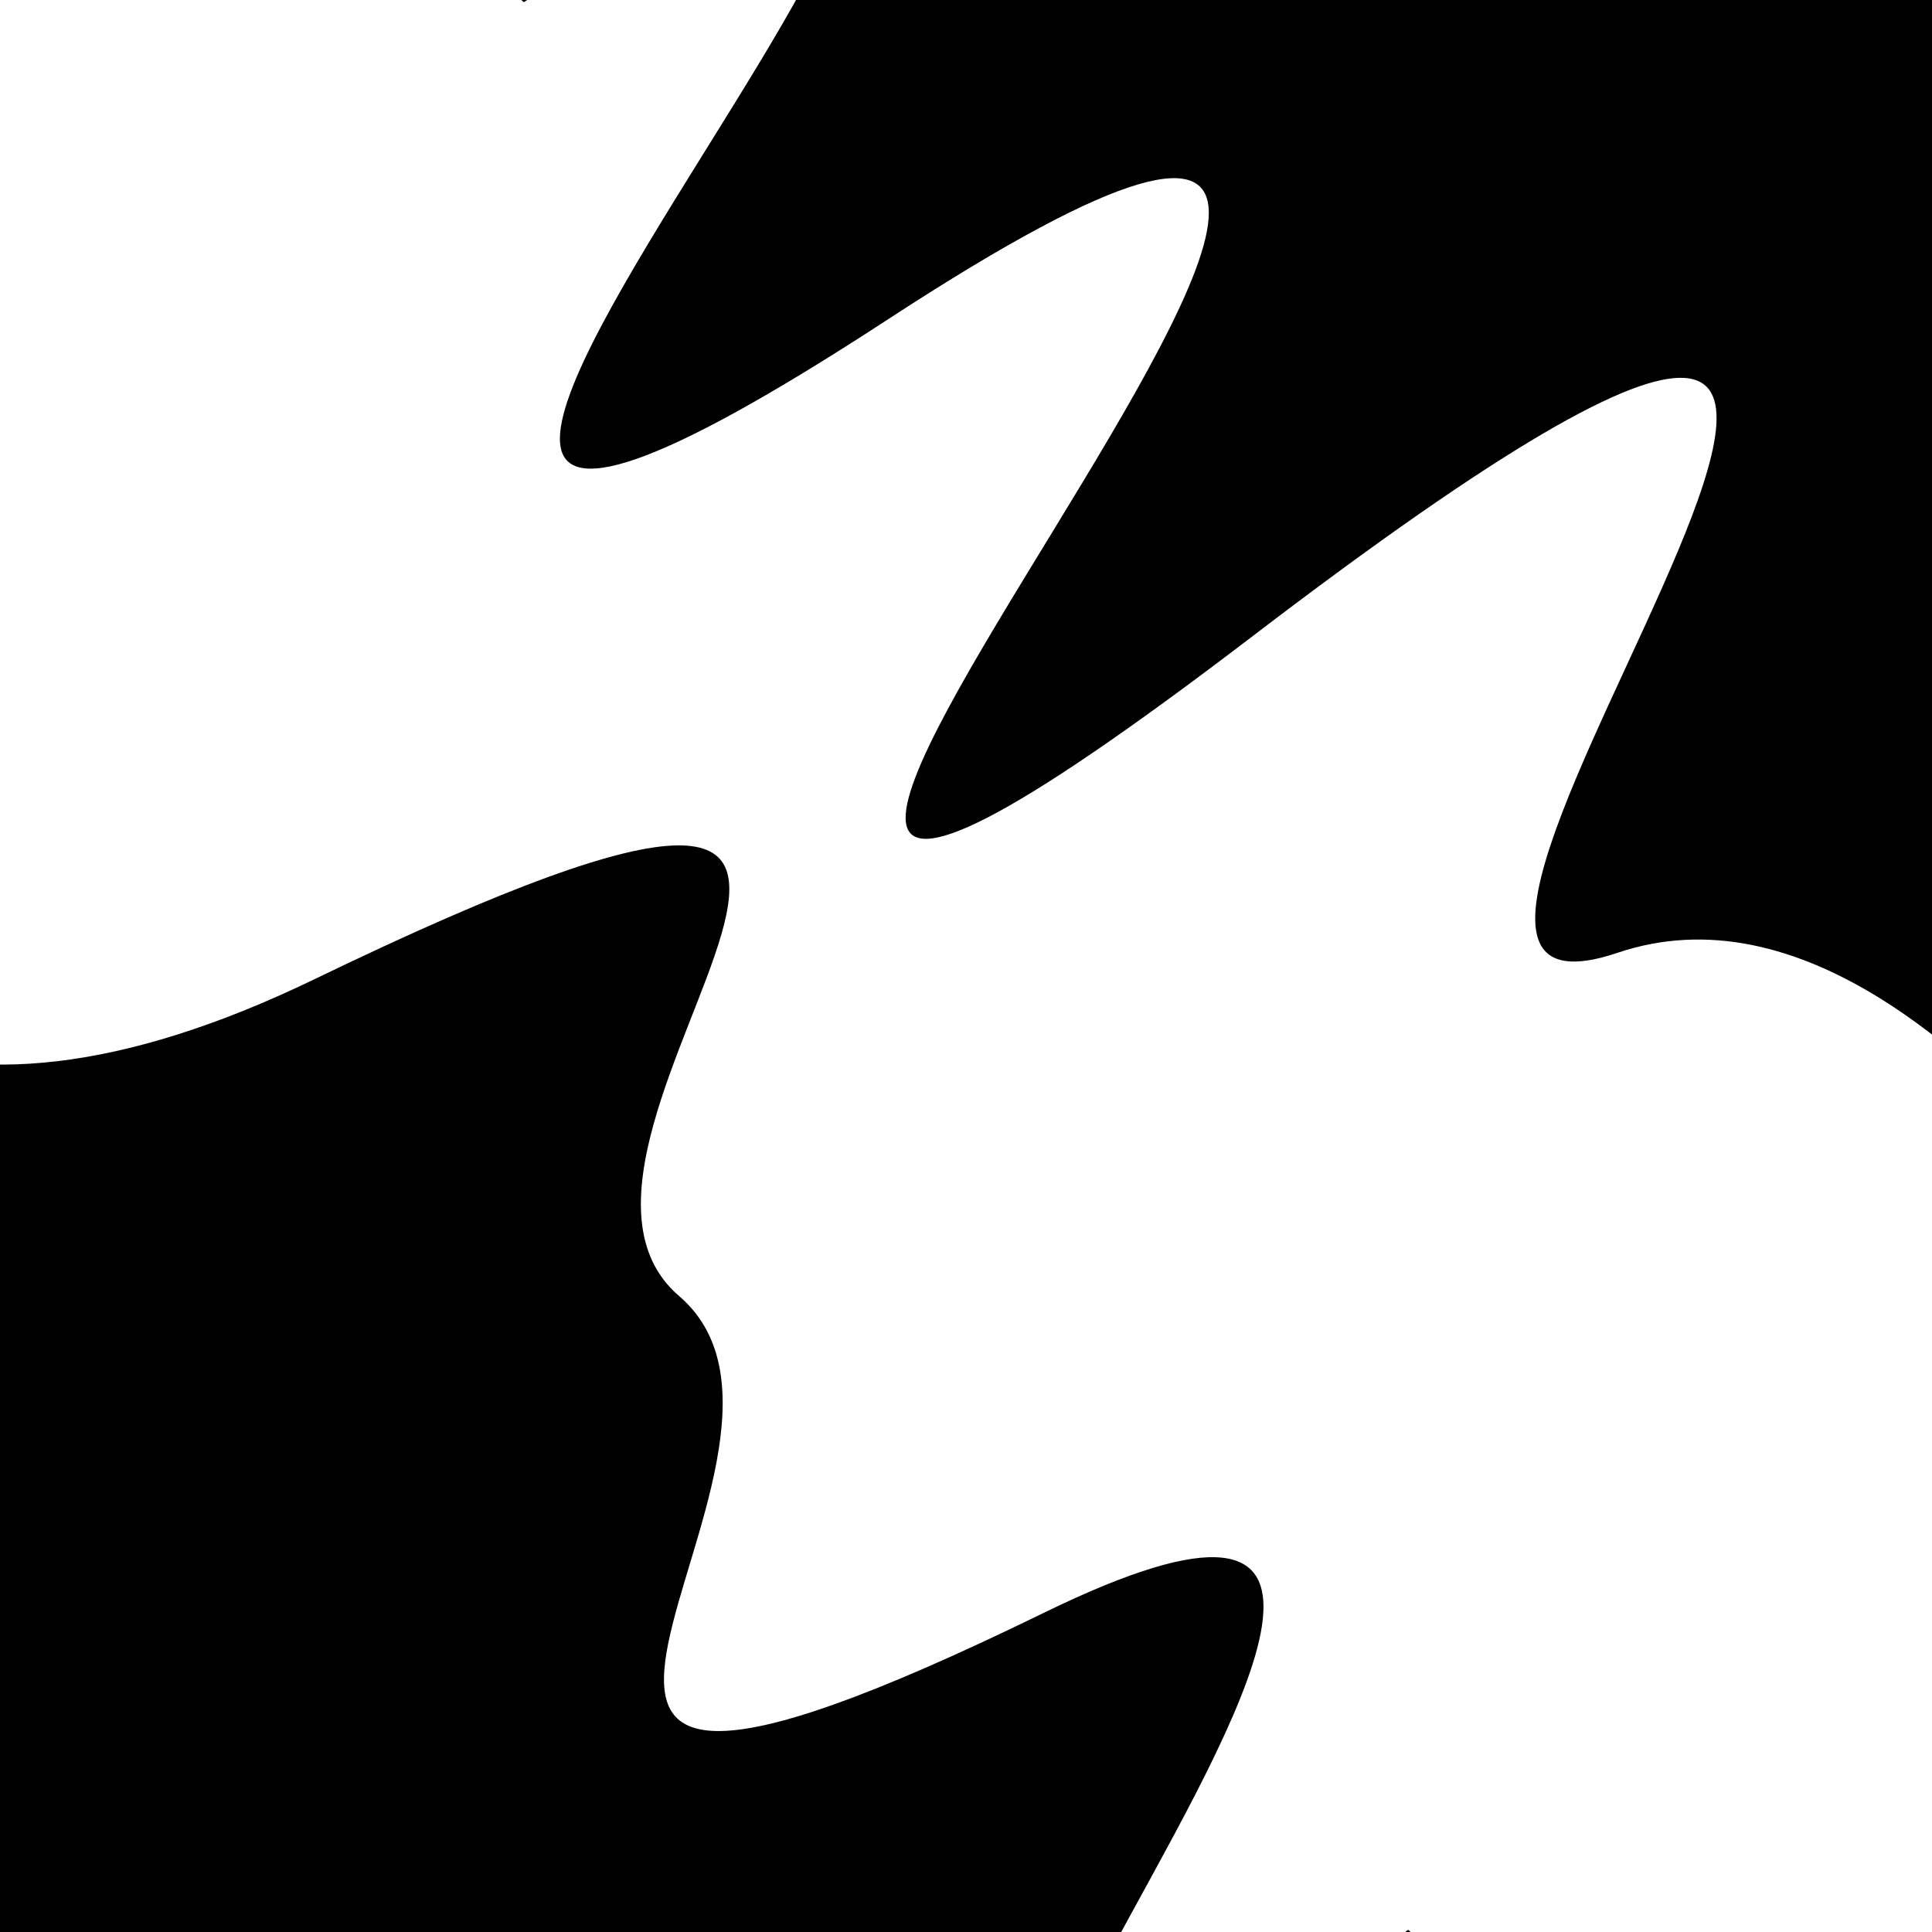 <svg viewBox="0 0 1000 1000" height="1000" width="1000" xmlns="http://www.w3.org/2000/svg">
<rect x="0" y="0" width="1000" height="1000" fill="#ffffff"></rect>
<g transform="rotate(41 500.0 500.0)">
<path d="M -250.0 726.35 S
  71.74 1142.34
 250.00  726.35
 371.59  727.22
 500.00  726.35
 591.78 1099.47
 750.00  726.35
 872.38 1335.07
1000.00  726.35 h 110 V 2000 H -250.0 Z" fill="hsl(276.2, 20%, 20.417%)"></path>
</g>
<g transform="rotate(221 500.0 500.0)">
<path d="M -250.0 726.35 S
 150.56  896.36
 250.00  726.35
 367.82 1369.09
 500.00  726.35
 587.71 1297.32
 750.00  726.35
 846.63 1300.90
1000.00  726.35 h 110 V 2000 H -250.0 Z" fill="hsl(336.2, 20%, 35.417%)"></path>
</g>
</svg>